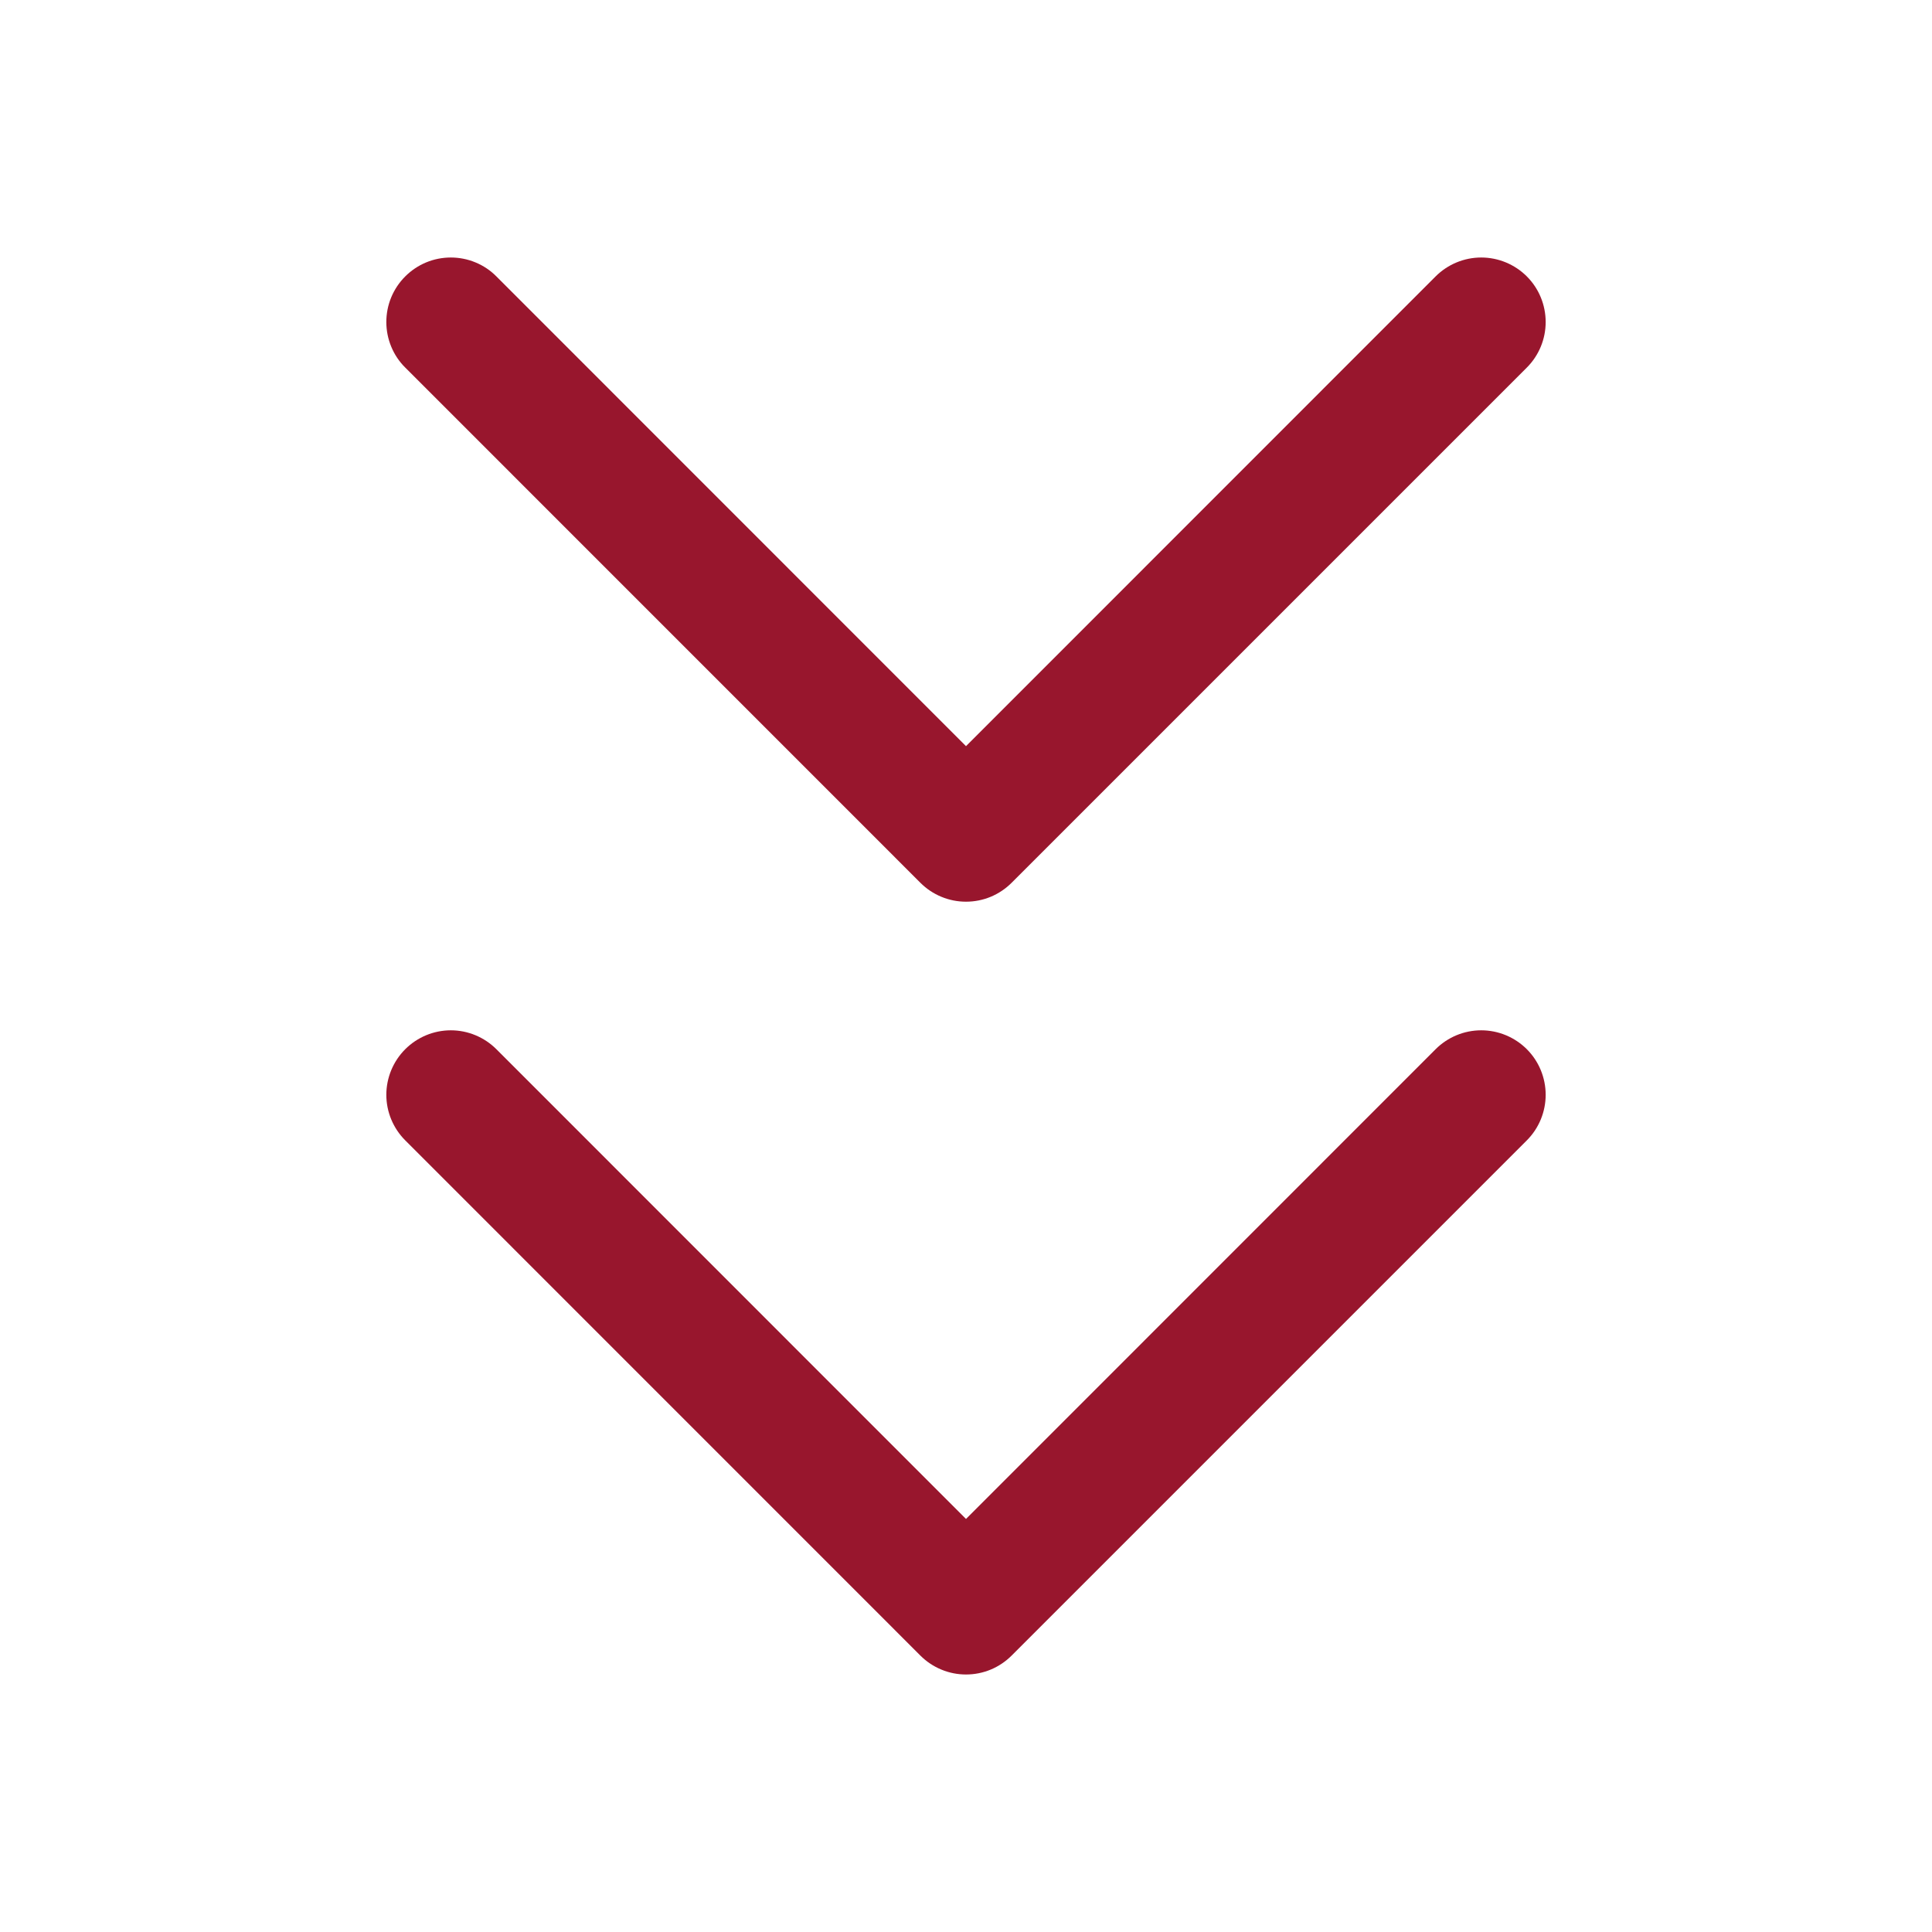 <?xml version="1.0" encoding="UTF-8"?> <svg xmlns="http://www.w3.org/2000/svg" width="28" height="28" viewBox="0 0 28 28" fill="none"><path fill-rule="evenodd" clip-rule="evenodd" d="M7.194 4.006C7.108 3.919 7.005 3.85 6.891 3.803C6.778 3.756 6.656 3.732 6.534 3.732C6.411 3.732 6.289 3.756 6.176 3.803C6.063 3.85 5.96 3.919 5.873 4.006C5.786 4.093 5.717 4.196 5.67 4.309C5.623 4.422 5.599 4.544 5.599 4.667C5.599 4.789 5.623 4.911 5.67 5.024C5.717 5.138 5.786 5.241 5.873 5.327L13.339 12.794C13.426 12.881 13.529 12.95 13.643 12.997C13.756 13.044 13.877 13.068 14 13.068C14.123 13.068 14.245 13.044 14.358 12.997C14.471 12.95 14.574 12.881 14.661 12.794L22.128 5.327C22.303 5.152 22.401 4.915 22.401 4.667C22.401 4.419 22.303 4.181 22.128 4.006C21.953 3.831 21.715 3.732 21.467 3.732C21.219 3.732 20.981 3.831 20.806 4.006L14 10.814L7.194 4.006ZM7.194 15.206C7.019 15.031 6.781 14.932 6.534 14.932C6.286 14.932 6.048 15.031 5.873 15.206C5.698 15.381 5.599 15.619 5.599 15.867C5.599 16.114 5.698 16.352 5.873 16.527L13.339 23.994C13.426 24.081 13.529 24.15 13.643 24.197C13.756 24.244 13.877 24.268 14 24.268C14.123 24.268 14.245 24.244 14.358 24.197C14.471 24.15 14.574 24.081 14.661 23.994L22.128 16.527C22.303 16.352 22.401 16.114 22.401 15.867C22.401 15.619 22.303 15.381 22.128 15.206C21.953 15.031 21.715 14.932 21.467 14.932C21.219 14.932 20.981 15.031 20.806 15.206L14 22.014L7.194 15.206Z" fill="#98162D"></path></svg> 